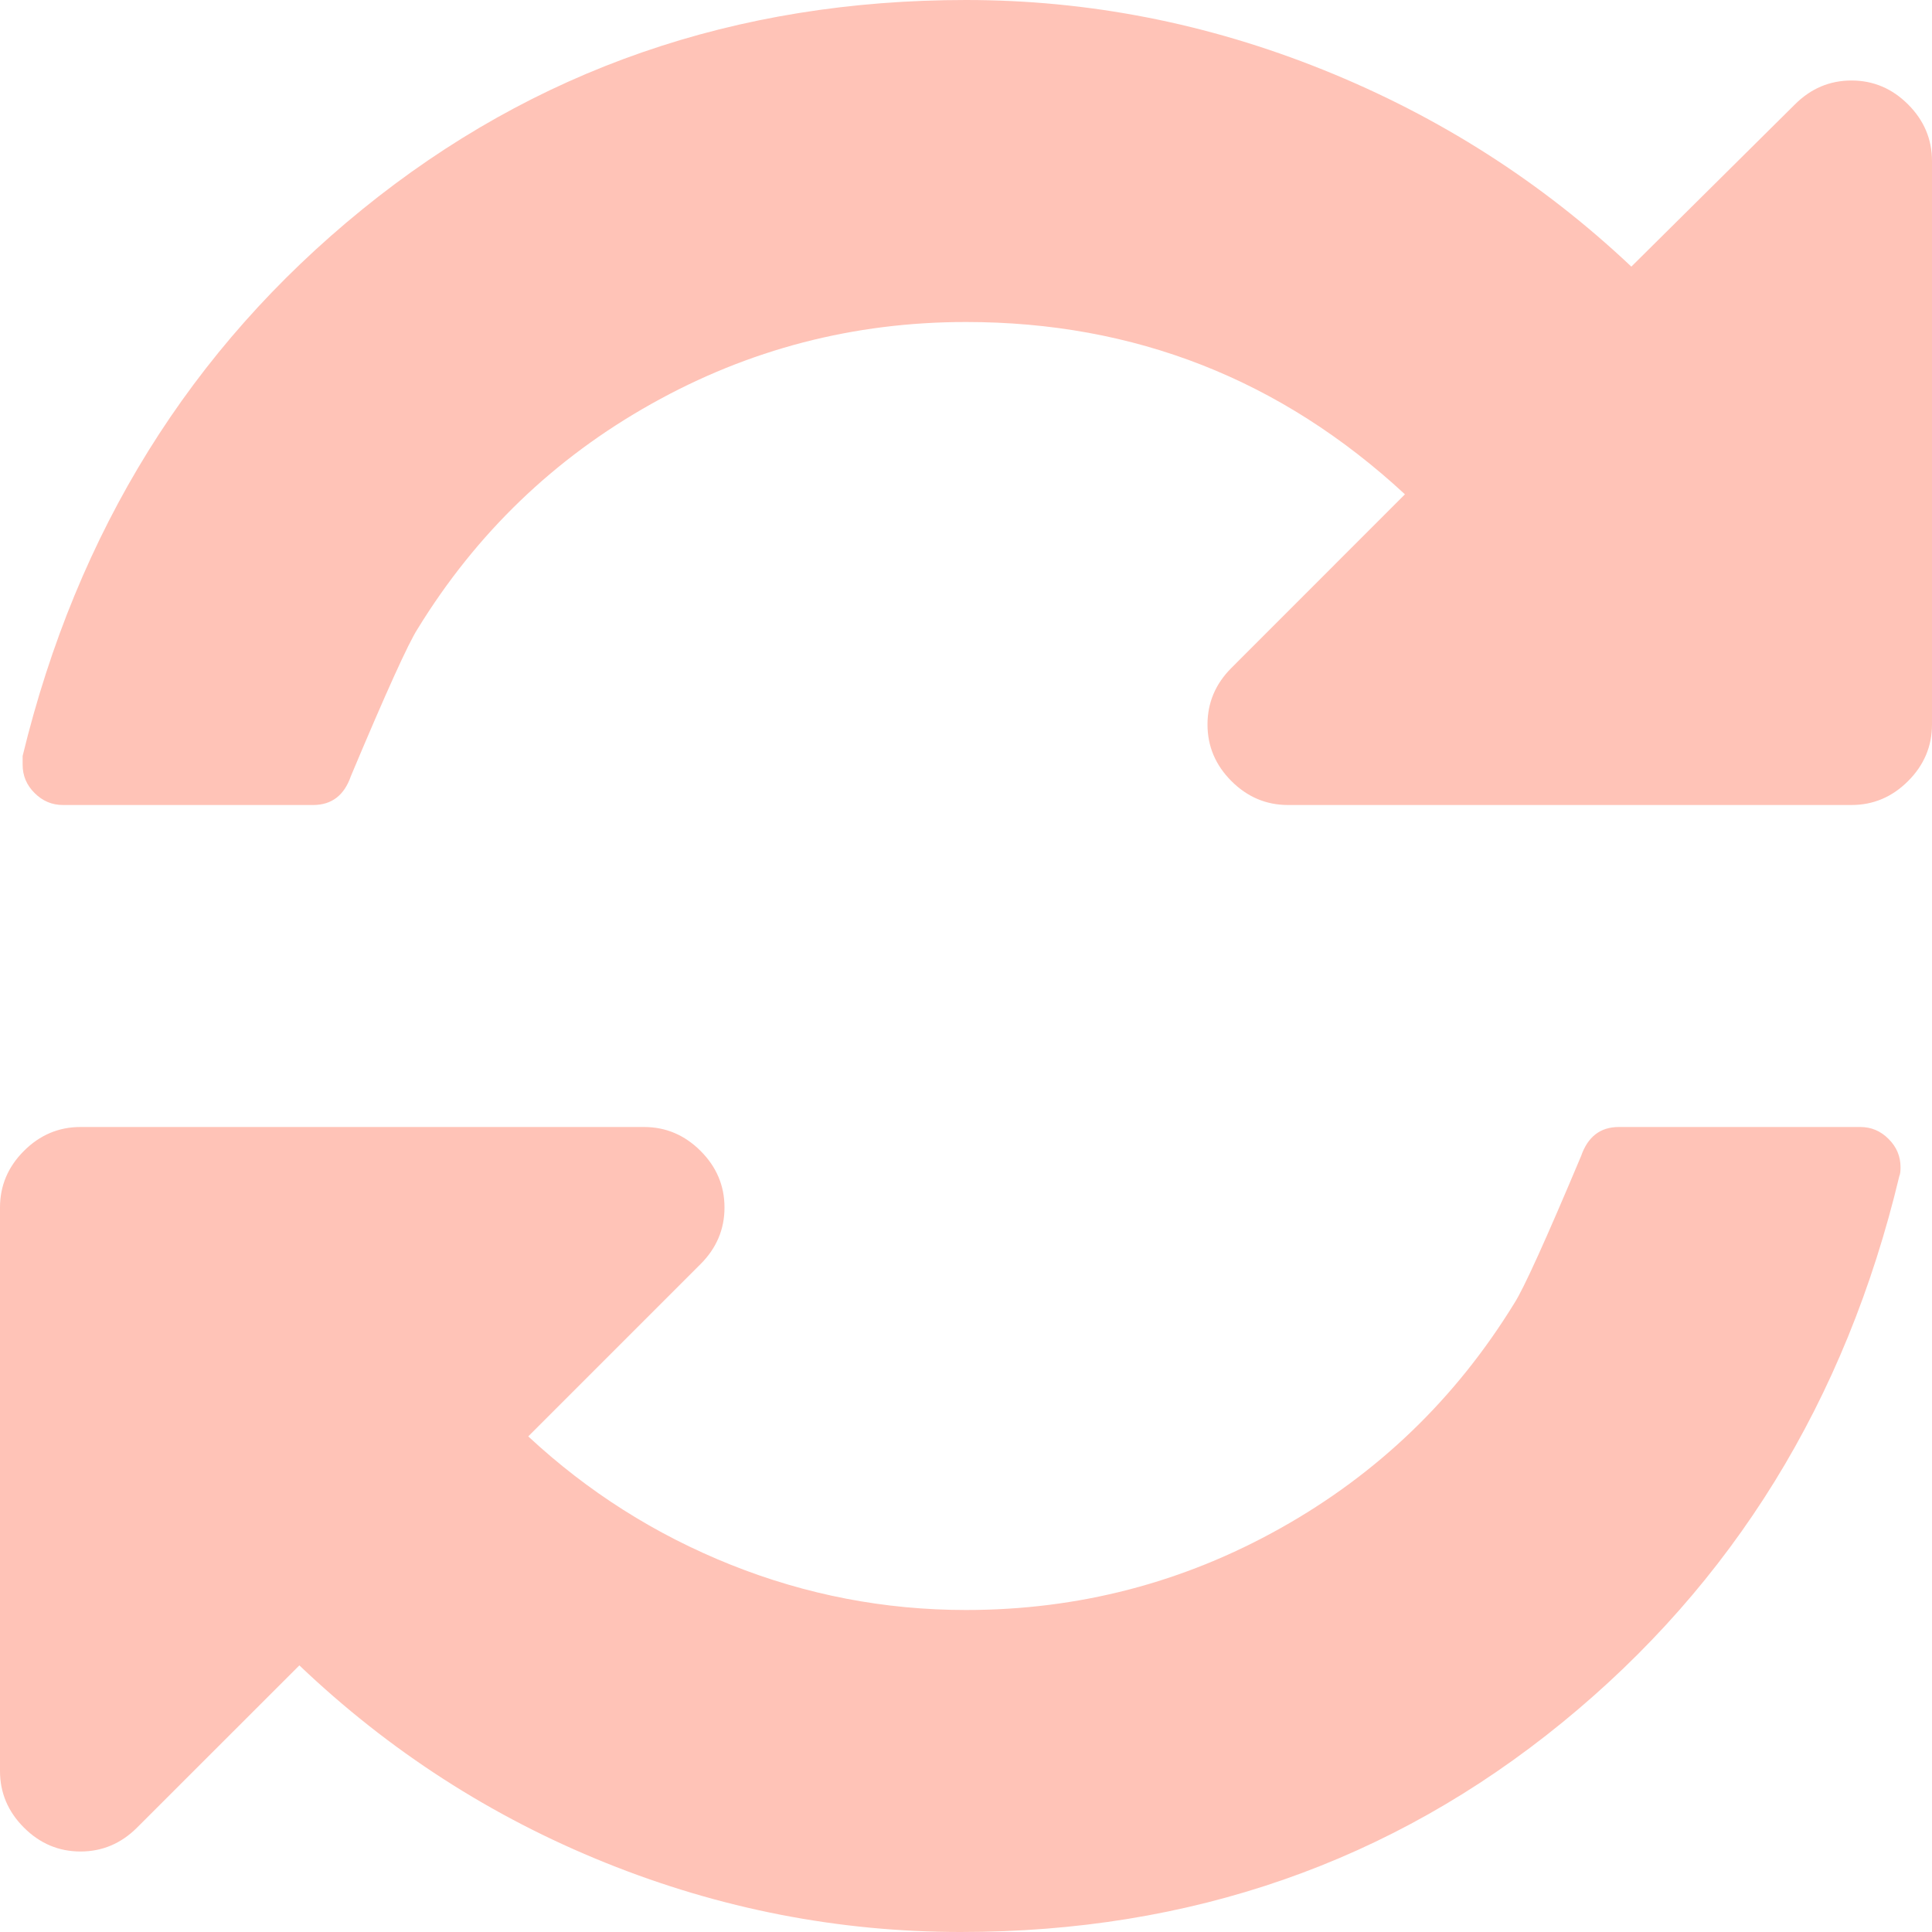 <svg width="21" height="21" viewBox="0 0 21 21" fill="none" xmlns="http://www.w3.org/2000/svg">
<path d="M20.658 12.688C20.658 12.733 20.654 12.765 20.645 12.783C20.061 15.226 18.84 17.206 16.98 18.724C15.121 20.241 12.943 21 10.445 21C9.115 21 7.827 20.749 6.583 20.248C5.339 19.747 4.229 19.031 3.254 18.102L1.49 19.865C1.317 20.038 1.112 20.125 0.875 20.125C0.638 20.125 0.433 20.038 0.26 19.865C0.087 19.692 0 19.487 0 19.25V13.125C0 12.888 0.087 12.683 0.26 12.51C0.433 12.337 0.638 12.25 0.875 12.25H7C7.237 12.25 7.442 12.337 7.615 12.51C7.788 12.683 7.875 12.888 7.875 13.125C7.875 13.362 7.788 13.567 7.615 13.74L5.742 15.613C6.389 16.215 7.123 16.68 7.943 17.008C8.764 17.336 9.616 17.5 10.5 17.5C11.721 17.5 12.861 17.204 13.918 16.611C14.975 16.019 15.823 15.203 16.461 14.164C16.561 14.009 16.803 13.476 17.186 12.565C17.259 12.355 17.395 12.25 17.596 12.25H20.221C20.339 12.25 20.442 12.293 20.528 12.38C20.615 12.466 20.658 12.569 20.658 12.688ZM21 1.75V7.875C21 8.112 20.913 8.317 20.74 8.49C20.567 8.663 20.362 8.75 20.125 8.75H14C13.763 8.75 13.558 8.663 13.385 8.49C13.212 8.317 13.125 8.112 13.125 7.875C13.125 7.638 13.212 7.433 13.385 7.26L15.271 5.373C13.922 4.124 12.332 3.5 10.5 3.5C9.279 3.5 8.139 3.796 7.082 4.389C6.025 4.981 5.177 5.797 4.539 6.836C4.439 6.991 4.197 7.524 3.814 8.436C3.742 8.645 3.605 8.75 3.404 8.75H0.684C0.565 8.75 0.463 8.707 0.376 8.62C0.289 8.534 0.246 8.431 0.246 8.312V8.217C0.839 5.774 2.069 3.794 3.938 2.276C5.806 0.759 7.993 0 10.5 0C11.831 0 13.125 0.253 14.383 0.759C15.641 1.265 16.757 1.978 17.732 2.898L19.51 1.135C19.683 0.962 19.888 0.875 20.125 0.875C20.362 0.875 20.567 0.962 20.74 1.135C20.913 1.308 21 1.513 21 1.75Z" fill="#FF6B4B" fill-opacity="0.4"/>
</svg>
